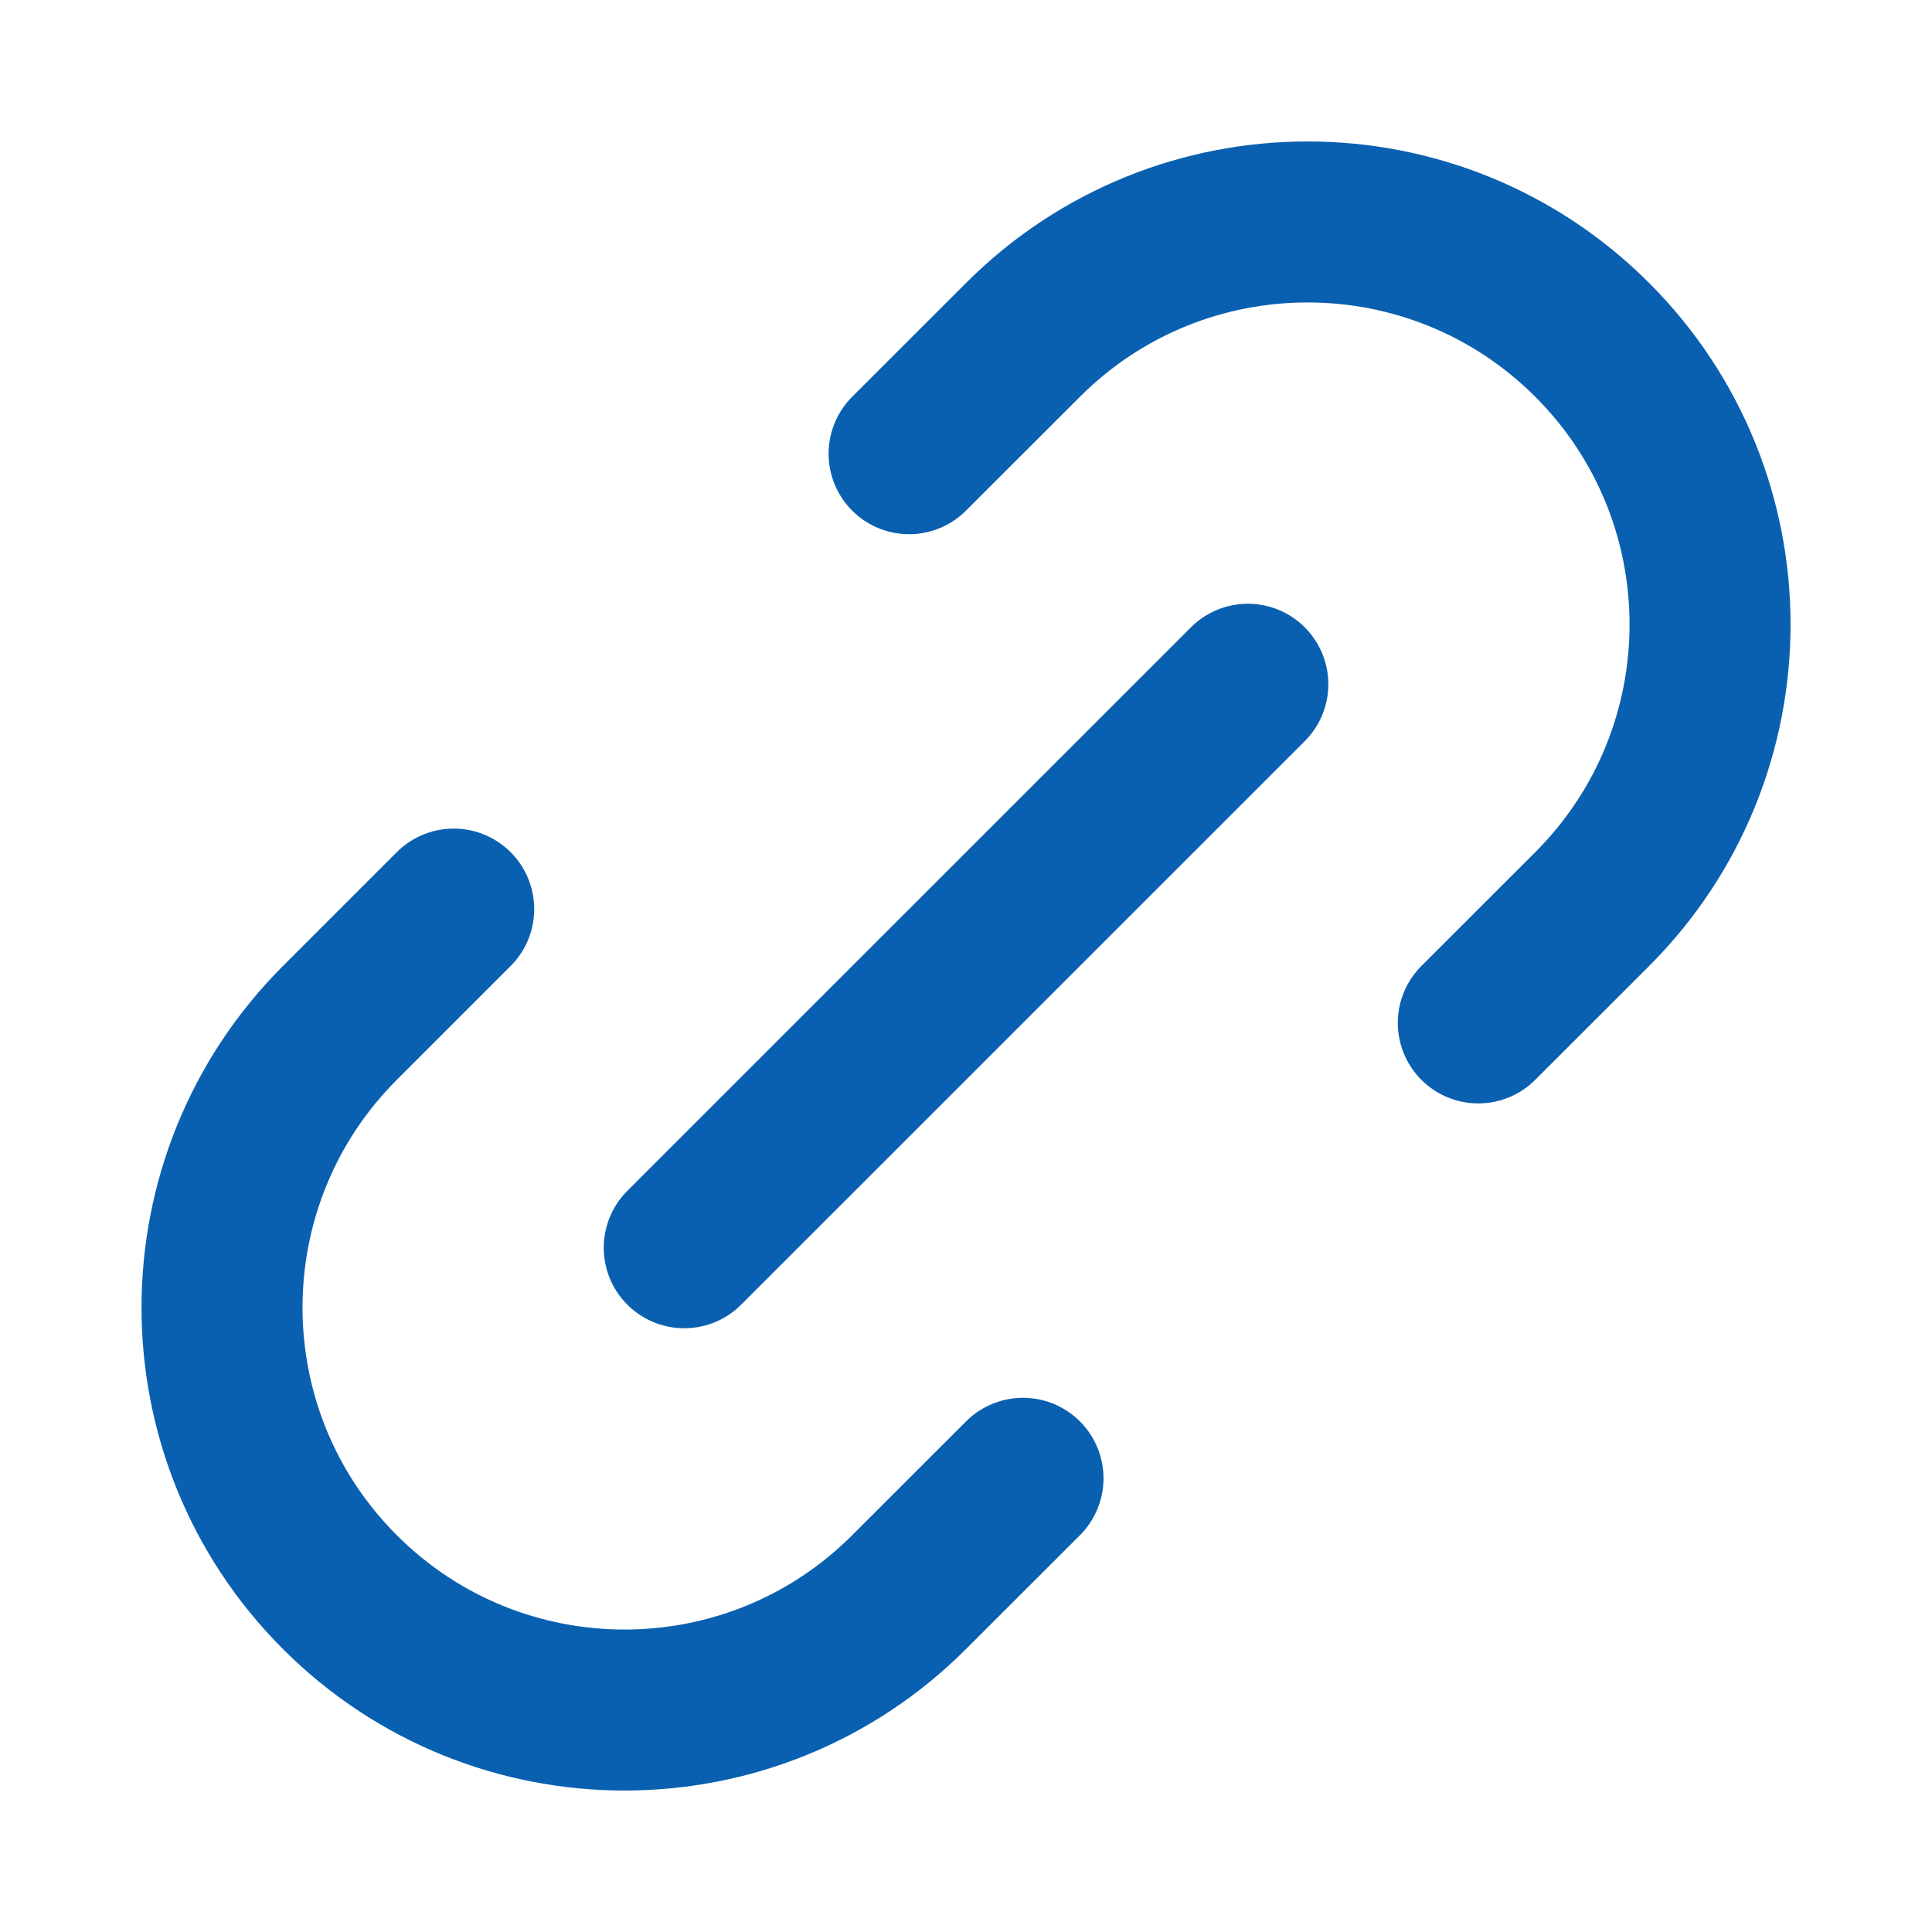 <svg width="24" height="24" viewBox="0 0 24 24" fill="none" xmlns="http://www.w3.org/2000/svg">
<g id="link-01">
<path id="Icon" d="M12.708 18.364L11.293 19.778C9.341 21.731 6.175 21.731 4.222 19.778C2.27 17.826 2.27 14.66 4.222 12.707L5.636 11.293M18.364 12.707L19.779 11.293C21.731 9.34 21.731 6.174 19.779 4.222C17.826 2.269 14.66 2.269 12.708 4.222L11.293 5.636M8.5 15.5L15.501 8.5" stroke="#0A60B0" stroke-width="2" stroke-linecap="round" stroke-linejoin="round"/>
</g>
</svg>
